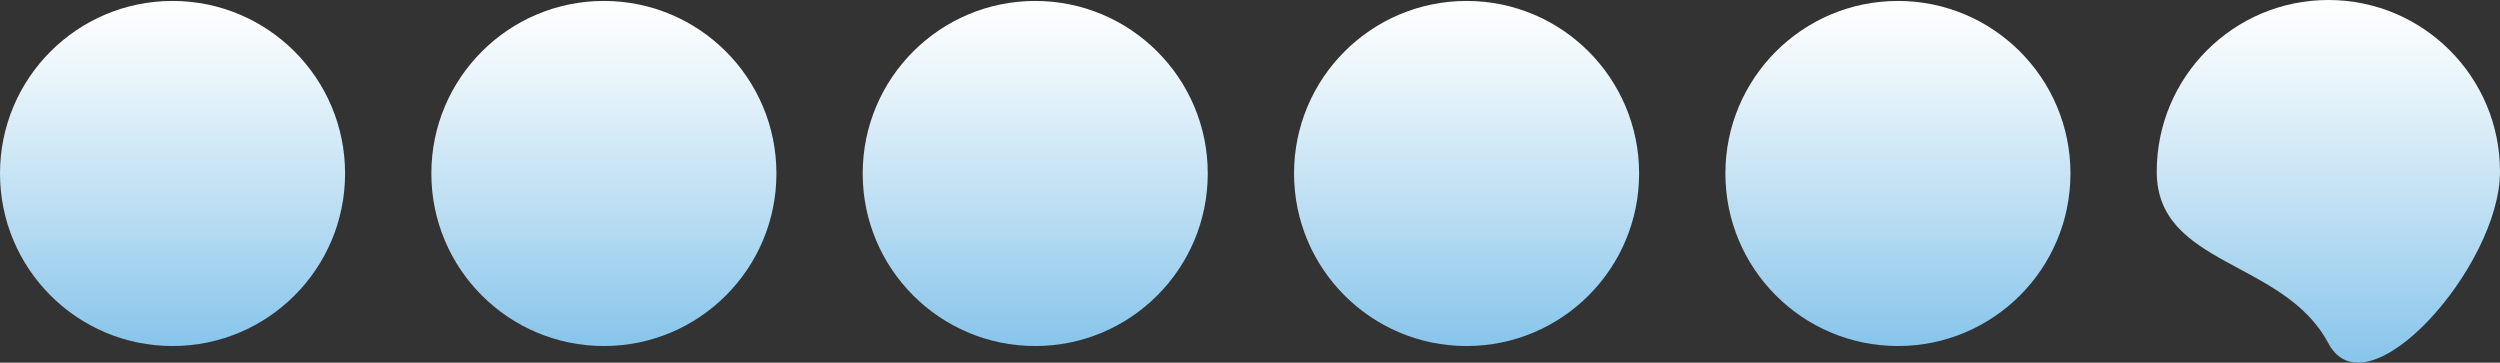 <?xml version="1.0" encoding="UTF-8"?> <svg xmlns="http://www.w3.org/2000/svg" xmlns:xlink="http://www.w3.org/1999/xlink" id="_Слой_1" data-name="Слой 1" viewBox="0 0 579.58 84.08"><rect x="0" y="0" width="579.58" height="84.08" fill="#333333" stroke="none"/><defs><style> .cls-1 { fill: url(#_Безымянный_градиент_19-3); } .cls-1, .cls-2, .cls-3, .cls-4, .cls-5, .cls-6 { stroke-width: 0px; } .cls-2 { fill: url(#_Безымянный_градиент_19-5); } .cls-3 { fill: url(#_Безымянный_градиент_19-6); } .cls-4 { fill: url(#_Безымянный_градиент_19-4); } .cls-5 { fill: url(#_Безымянный_градиент_19-2); } .cls-6 { fill: url(#_Безымянный_градиент_19); } </style><linearGradient id="_Безымянный_градиент_19" data-name="Безымянный градиент 19" x1="40" y1="80.22" x2="40" y2=".22" gradientUnits="userSpaceOnUse"><stop offset="0" stop-color="#87c5eb"></stop><stop offset=".4" stop-color="#bcdef3"></stop><stop offset=".8" stop-color="#ecf6fb"></stop><stop offset="1" stop-color="#fff"></stop></linearGradient><linearGradient id="_Безымянный_градиент_19-2" data-name="Безымянный градиент 19" x1="140" x2="140" xlink:href="#_Безымянный_градиент_19"></linearGradient><linearGradient id="_Безымянный_градиент_19-3" data-name="Безымянный градиент 19" x1="240" x2="240" xlink:href="#_Безымянный_градиент_19"></linearGradient><linearGradient id="_Безымянный_градиент_19-4" data-name="Безымянный градиент 19" x1="340" x2="340" xlink:href="#_Безымянный_градиент_19"></linearGradient><linearGradient id="_Безымянный_градиент_19-5" data-name="Безымянный градиент 19" x1="440" x2="440" xlink:href="#_Безымянный_градиент_19"></linearGradient><linearGradient id="_Безымянный_градиент_19-6" data-name="Безымянный градиент 19" x1="539.79" y1="84.08" x2="539.79" y2="0" xlink:href="#_Безымянный_градиент_19"></linearGradient></defs><circle class="cls-6" cx="40" cy="40.22" r="40"></circle><circle class="cls-5" cx="140" cy="40.22" r="40"></circle><circle class="cls-1" cx="240" cy="40.22" r="40"></circle><circle class="cls-4" cx="340" cy="40.22" r="40"></circle><circle class="cls-2" cx="440" cy="40.22" r="40"></circle><path class="cls-3" d="m579.58,39.79c0-21.98-17.82-39.79-39.79-39.79s-39.79,17.82-39.79,39.79,29.51,20.37,39.79,39.79c8.95,16.91,39.79-17.82,39.79-39.79Z"></path></svg> 